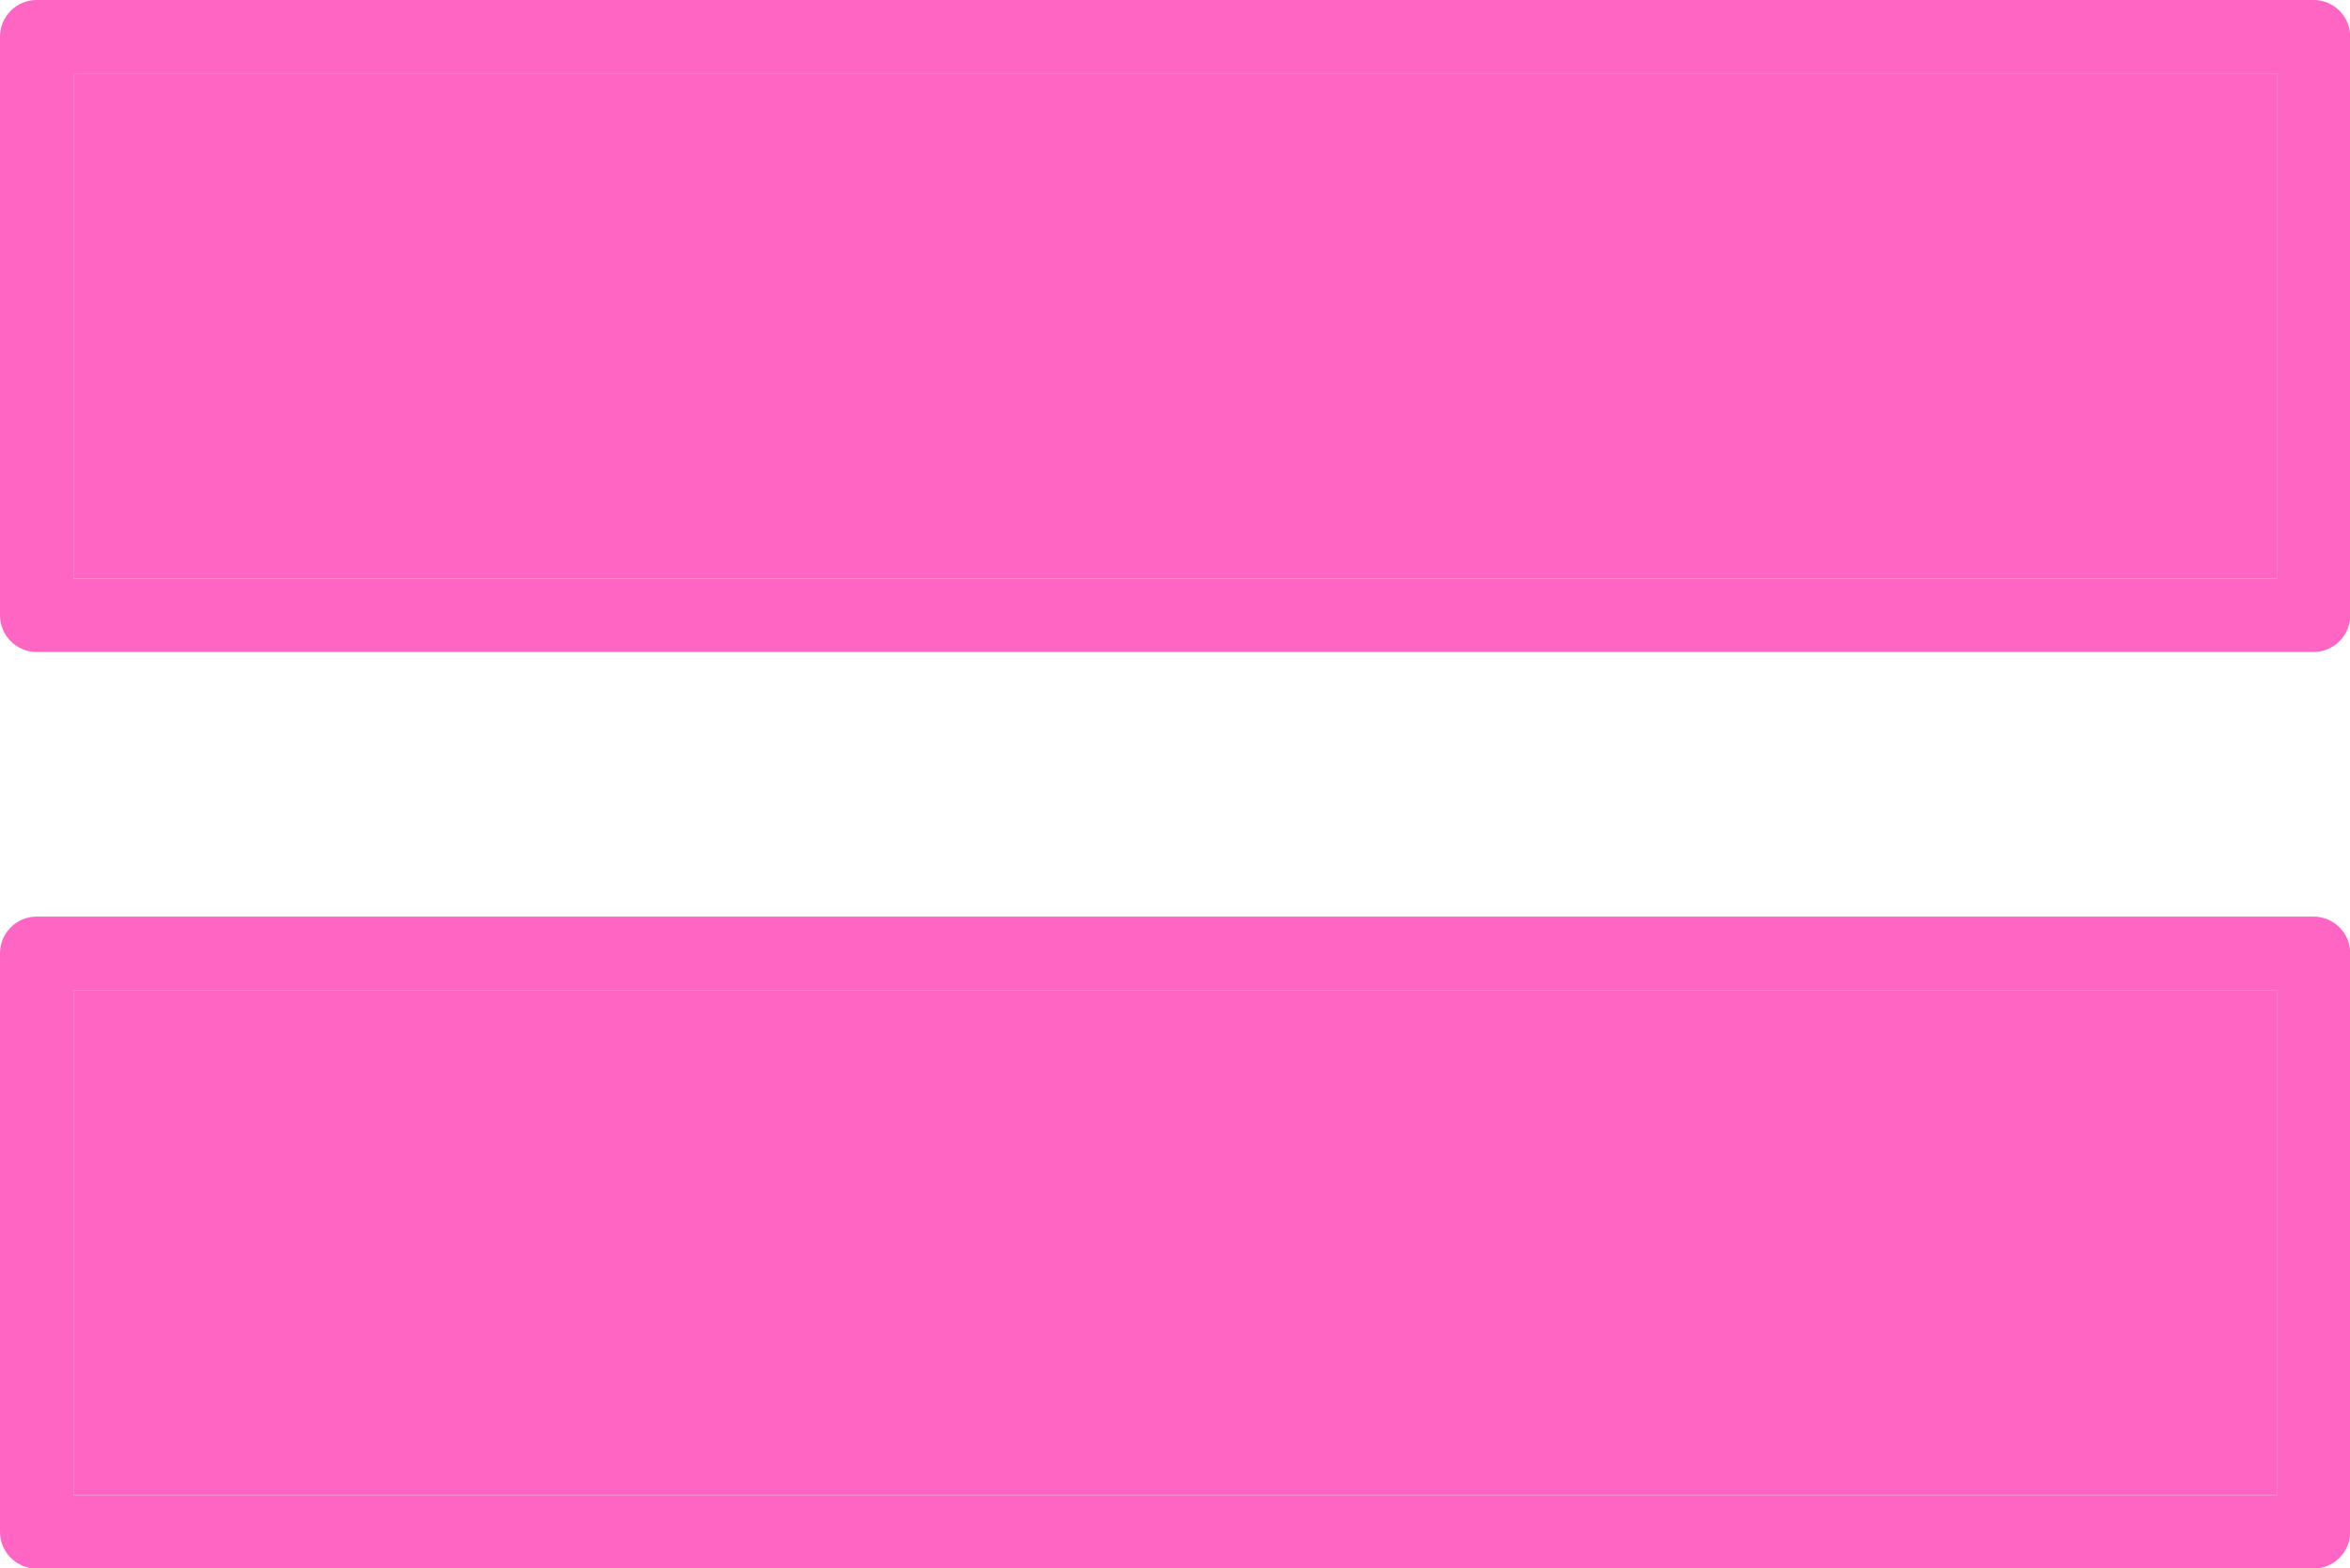 <?xml version="1.0" encoding="UTF-8" standalone="no"?><svg xmlns="http://www.w3.org/2000/svg" xmlns:xlink="http://www.w3.org/1999/xlink" fill="#000000" height="246" preserveAspectRatio="xMidYMid meet" version="1" viewBox="0.0 0.0 368.6 246.0" width="368.6" zoomAndPan="magnify"><defs><clipPath id="a"><path d="M 0 143 L 368.641 143 L 368.641 246.02 L 0 246.02 Z M 0 143"/></clipPath><clipPath id="b"><path d="M 0 0 L 368.641 0 L 368.641 103 L 0 103 Z M 0 0"/></clipPath></defs><g><g clip-path="url(#a)" id="change1_1"><path d="M 357.121 155.281 L 11.52 155.281 L 11.52 234.5 L 357.121 234.5 Z M 5.762 143.762 L 362.879 143.762 C 366.062 143.762 368.641 146.34 368.641 149.52 L 368.641 240.262 C 368.641 243.441 366.062 246.02 362.879 246.02 L 5.762 246.02 C 2.578 246.02 0 243.441 0 240.262 L 0 149.52 C 0 146.34 2.578 143.762 5.762 143.762" fill="#ff66c4"/></g><g clip-path="url(#b)" id="change1_2"><path d="M 357.121 11.52 L 11.52 11.52 L 11.52 90.734 L 357.121 90.734 Z M 5.762 -0.004 L 362.879 -0.004 C 366.062 -0.004 368.641 2.578 368.641 5.758 L 368.641 96.496 C 368.641 99.68 366.062 102.258 362.879 102.258 L 5.762 102.258 C 2.578 102.258 0 99.68 0 96.496 L 0 5.758 C 0 2.578 2.578 -0.004 5.762 -0.004" fill="#ff66c4"/></g><g id="change2_1"><path d="M 357.121 11.52 L 11.52 11.52 L 11.52 90.734 L 357.121 90.734 L 357.121 11.52" fill="#ff66c4" fill-rule="evenodd"/></g><g id="change2_2"><path d="M 357.121 155.281 L 11.52 155.281 L 11.52 234.5 L 357.121 234.5 L 357.121 155.281" fill="#ff66c4" fill-rule="evenodd"/></g></g></svg>